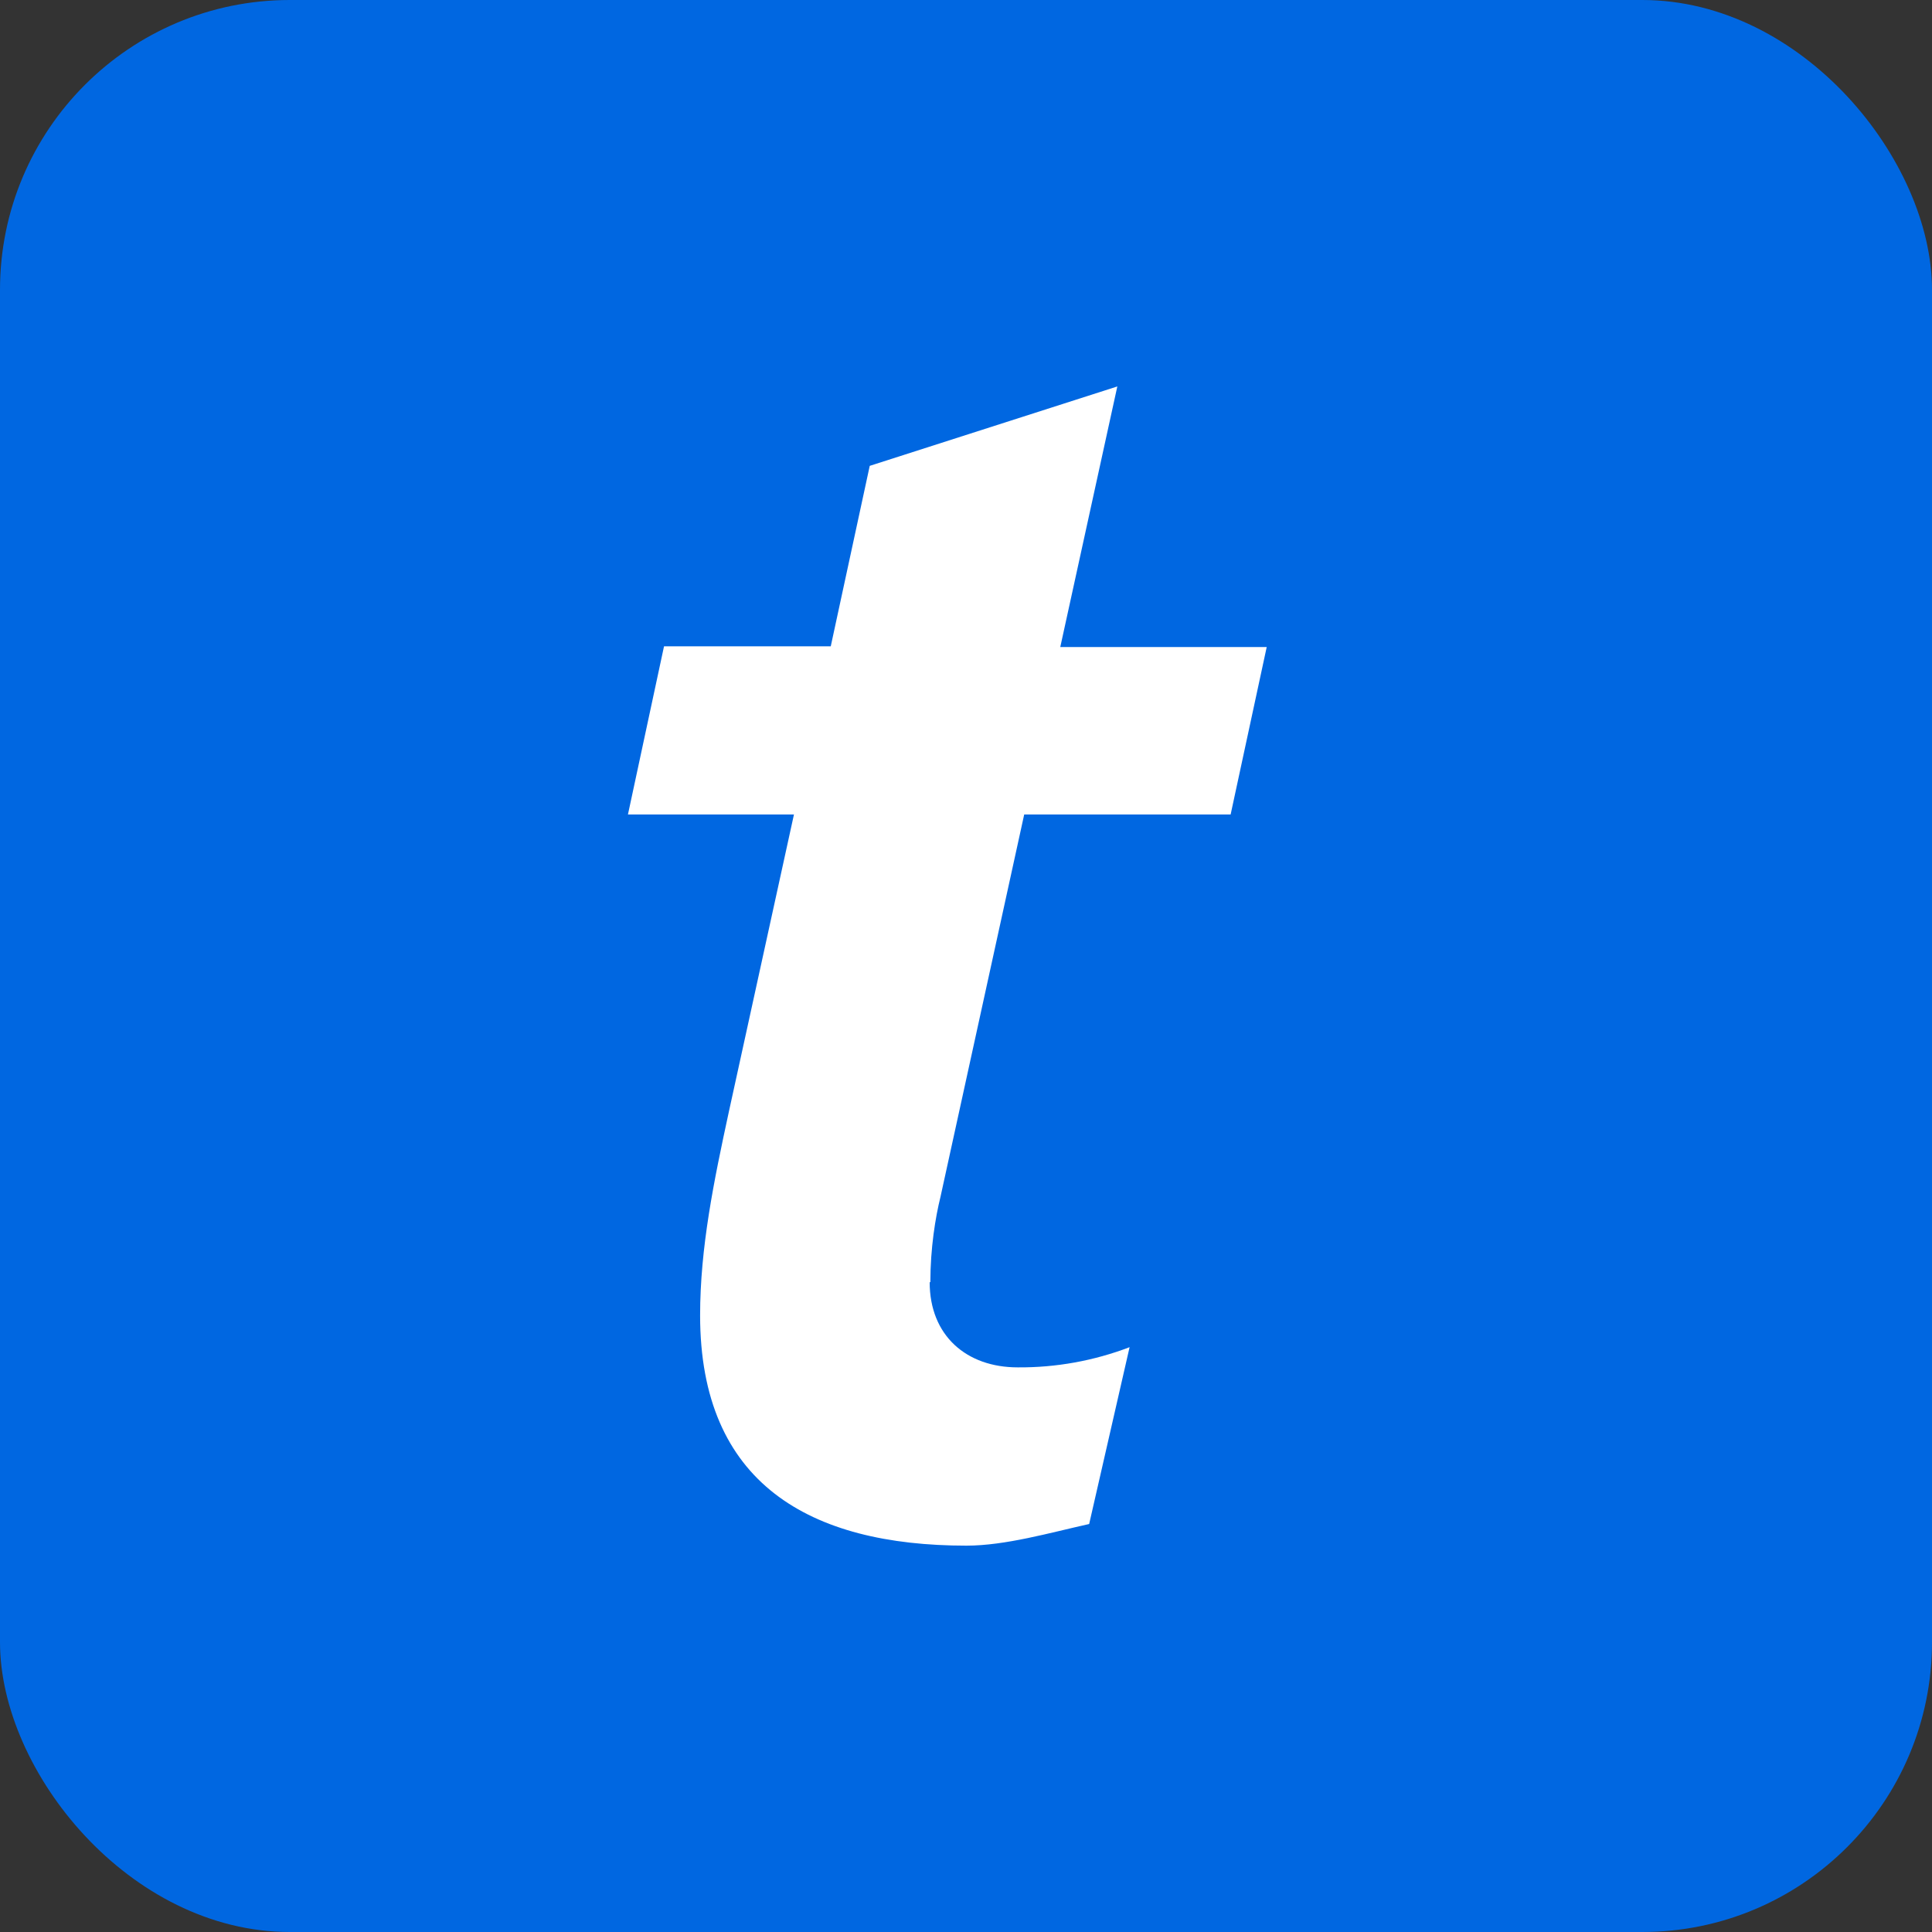 <svg fill="none" height="40" viewBox="0 0 40 40" width="40" xmlns="http://www.w3.org/2000/svg" xmlns:xlink="http://www.w3.org/1999/xlink"><rect x="0" y="0" width="40" height="40" fill="#333333" stroke="none"/><clipPath id="a"><path d="m0 0h40v40h-40z"/></clipPath><g clip-path="url(#a)"><rect fill="#0067e1" height="40" rx="6" width="40"/><path d="m19.262 26.546c0-.702.105-1.345.209-1.763l1.734-7.92h4.274l.747-3.467h-4.274l1.181-5.395-5.126 1.644-.807 3.736h-3.452l-.747 3.482h3.437l-1.345 6.142c-.314 1.45-.598 2.824-.598 4.229 0 3.482 2.272 4.767 5.514 4.767.807 0 1.734-.269 2.541-.448l.837-3.661c-.74.282-1.525.424-2.316.418-1.061 0-1.823-.657-1.823-1.763z" fill="#fff"/></g></svg>